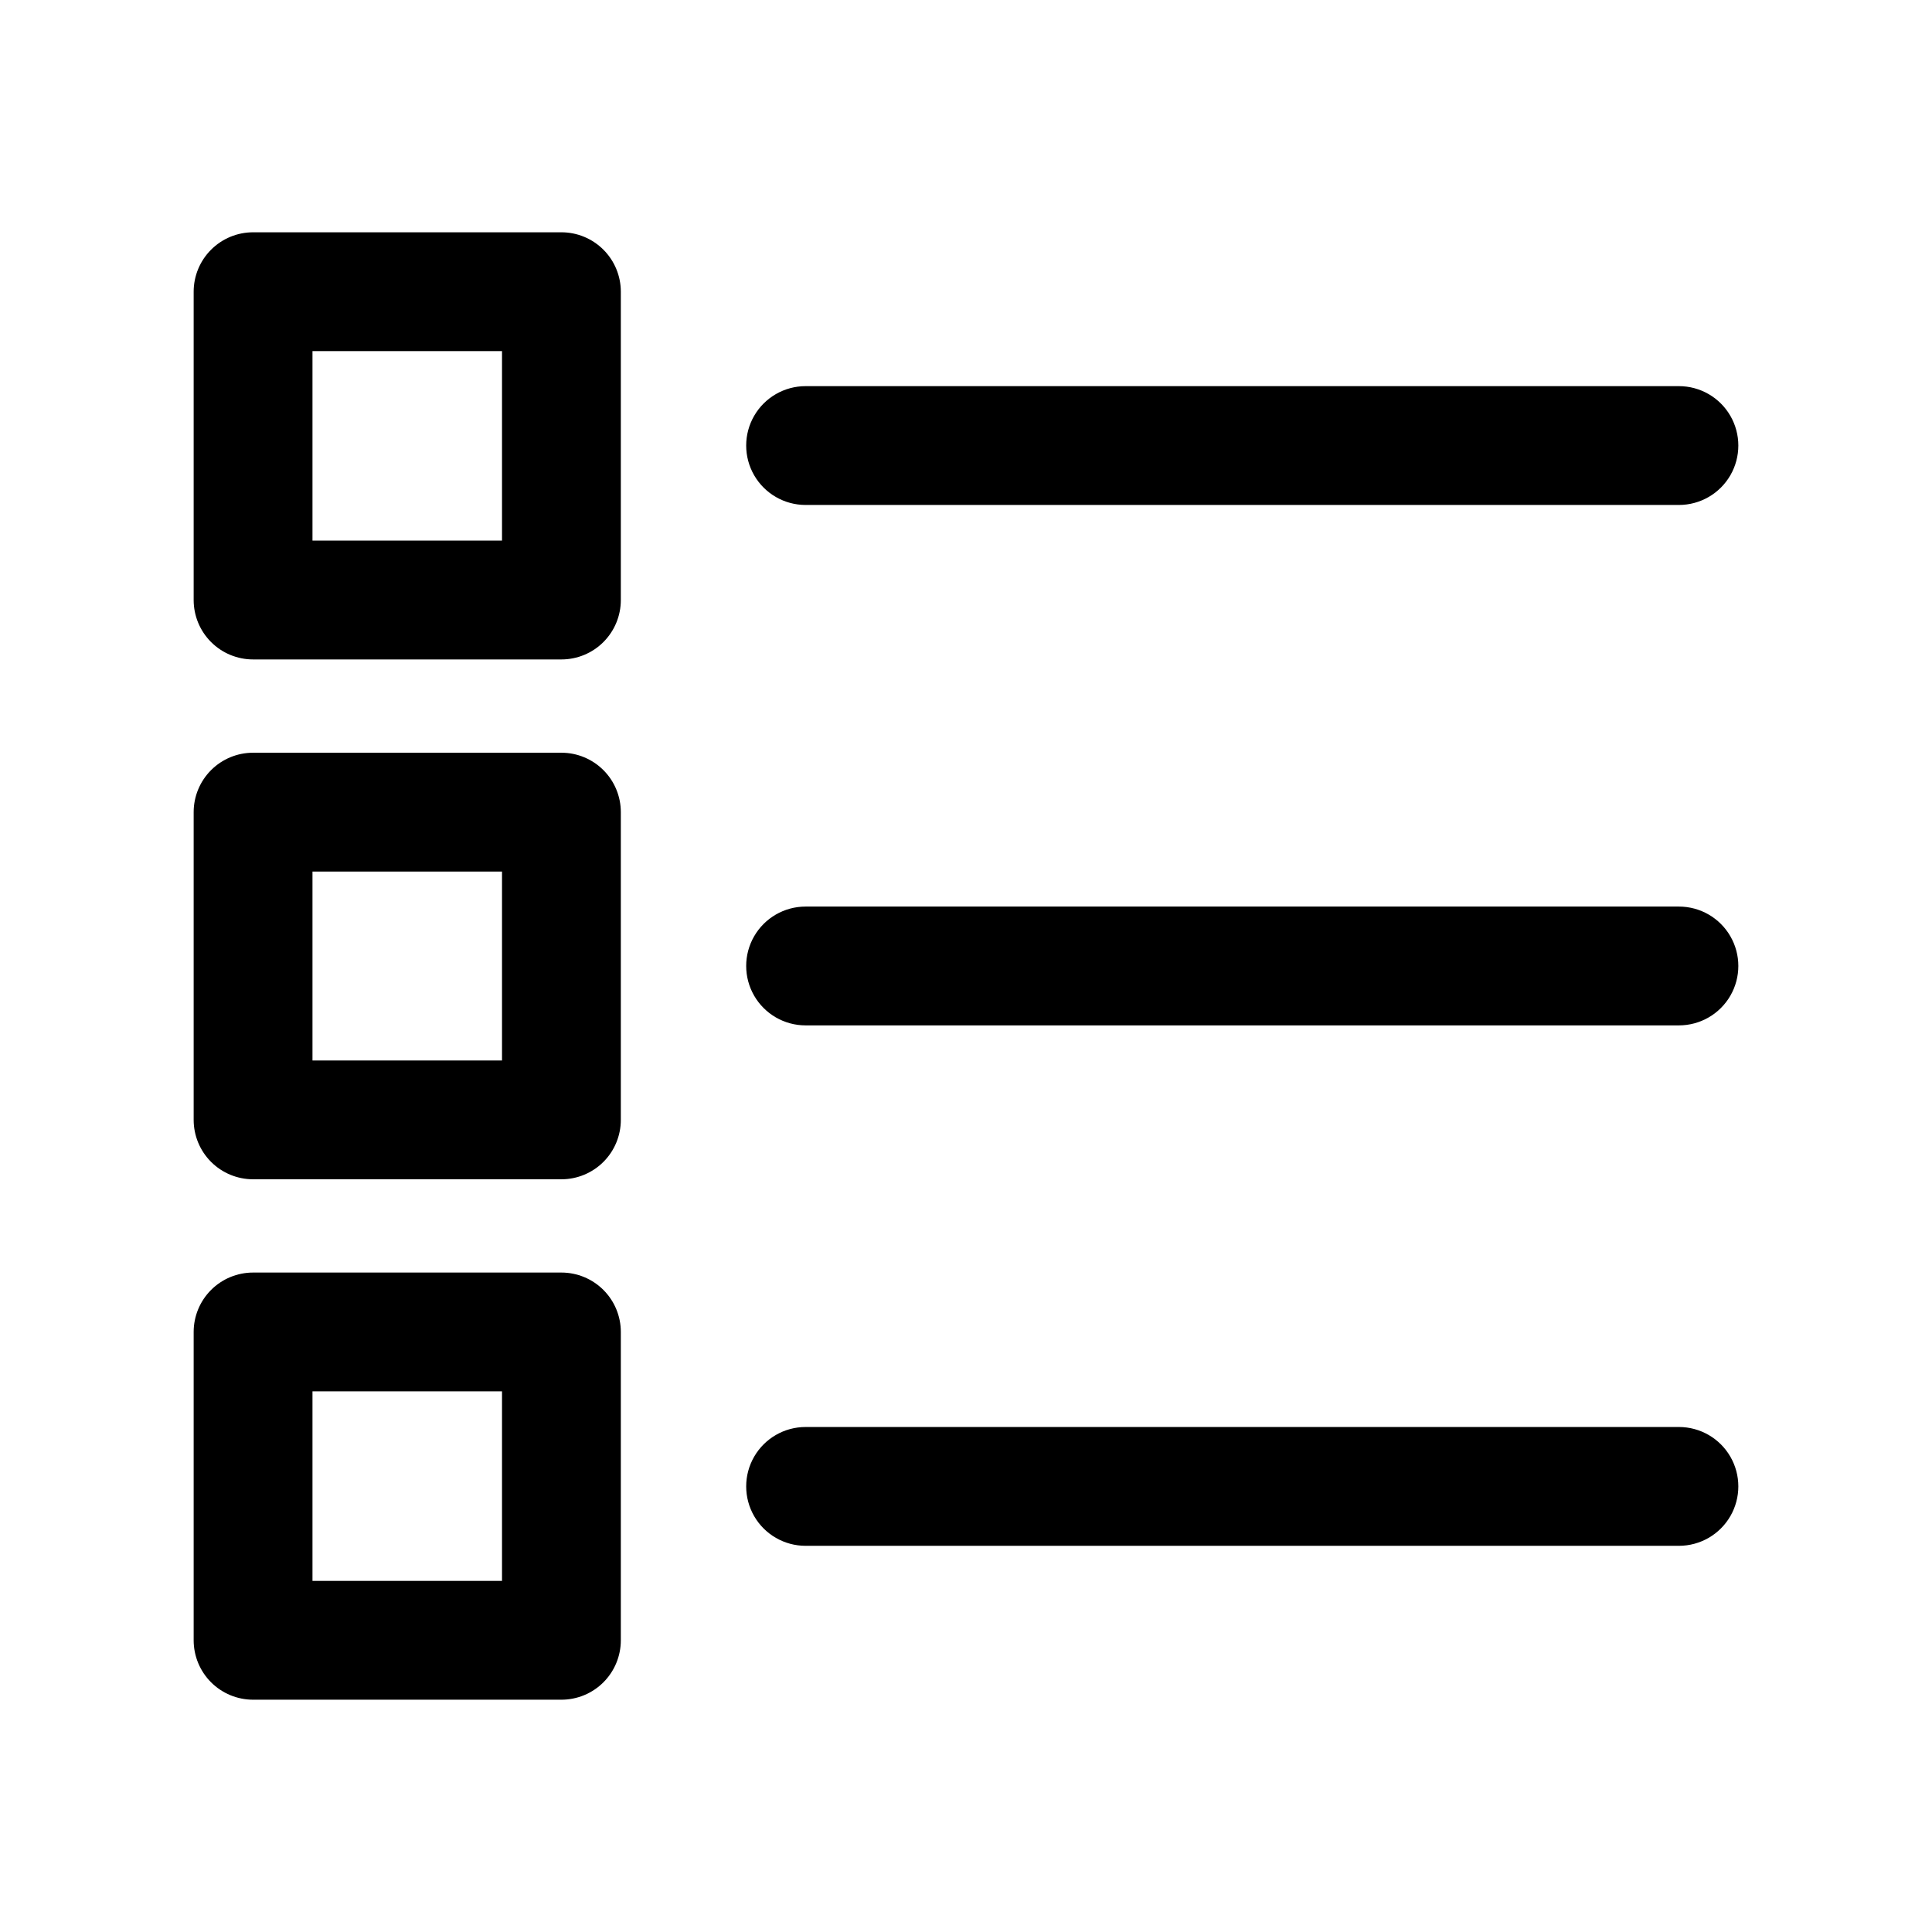 <?xml version="1.0" encoding="UTF-8"?>
<!-- Uploaded to: SVG Repo, www.svgrepo.com, Generator: SVG Repo Mixer Tools -->
<svg fill="#000000" width="800px" height="800px" version="1.1" viewBox="144 144 512 512" xmlns="http://www.w3.org/2000/svg">
 <g>
  <path d="m357.49 277.82h231.44c5.625 0 10.824-3 13.637-7.871s2.812-10.875 0-15.746c-2.812-4.871-8.012-7.871-13.637-7.871h-231.44c-5.625 0-10.82 3-13.633 7.871-2.812 4.871-2.812 10.875 0 15.746s8.008 7.871 13.633 7.871z"/>
  <path d="m292.78 205.56h-81.711c-4.176 0-8.18 1.66-11.133 4.613s-4.613 6.957-4.613 11.133v81.711c0 4.176 1.66 8.18 4.613 11.133 2.953 2.953 6.957 4.609 11.133 4.609h81.711c4.176 0 8.18-1.656 11.133-4.609 2.953-2.953 4.613-6.957 4.613-11.133v-81.711c0-4.176-1.66-8.18-4.613-11.133-2.953-2.953-6.957-4.613-11.133-4.613zm-15.742 81.711h-50.227v-50.223h50.227z"/>
  <path d="m588.93 384.25h-231.44c-5.625 0-10.82 3-13.633 7.871s-2.812 10.875 0 15.746 8.008 7.871 13.633 7.871h231.44c5.625 0 10.824-3 13.637-7.871s2.812-10.875 0-15.746-8.012-7.871-13.637-7.871z"/>
  <path d="m292.78 343.48h-81.711c-4.176 0-8.18 1.66-11.133 4.613s-4.613 6.957-4.613 11.133v81.555c0 4.176 1.66 8.18 4.613 11.133 2.953 2.949 6.957 4.609 11.133 4.609h81.711c4.176 0 8.18-1.66 11.133-4.609 2.953-2.953 4.613-6.957 4.613-11.133v-81.555c0-4.176-1.66-8.18-4.613-11.133-2.953-2.953-6.957-4.613-11.133-4.613zm-15.742 81.555h-50.227v-50.066h50.227z"/>
  <path d="m588.93 522.17h-231.44c-5.625 0-10.82 3-13.633 7.871-2.812 4.871-2.812 10.875 0 15.746 2.812 4.871 8.008 7.871 13.633 7.871h231.44c5.625 0 10.824-3 13.637-7.871 2.812-4.871 2.812-10.875 0-15.746-2.812-4.871-8.012-7.871-13.637-7.871z"/>
  <path d="m292.78 481.24h-81.711c-4.176 0-8.18 1.66-11.133 4.609-2.953 2.953-4.613 6.957-4.613 11.133v81.715c0 4.172 1.66 8.18 4.613 11.133 2.953 2.949 6.957 4.609 11.133 4.609h81.711c4.176 0 8.18-1.66 11.133-4.609 2.953-2.953 4.613-6.961 4.613-11.133v-81.715c0-4.176-1.66-8.18-4.613-11.133-2.953-2.949-6.957-4.609-11.133-4.609zm-15.742 81.711h-50.227v-50.223h50.227z"/>
 </g>
</svg>